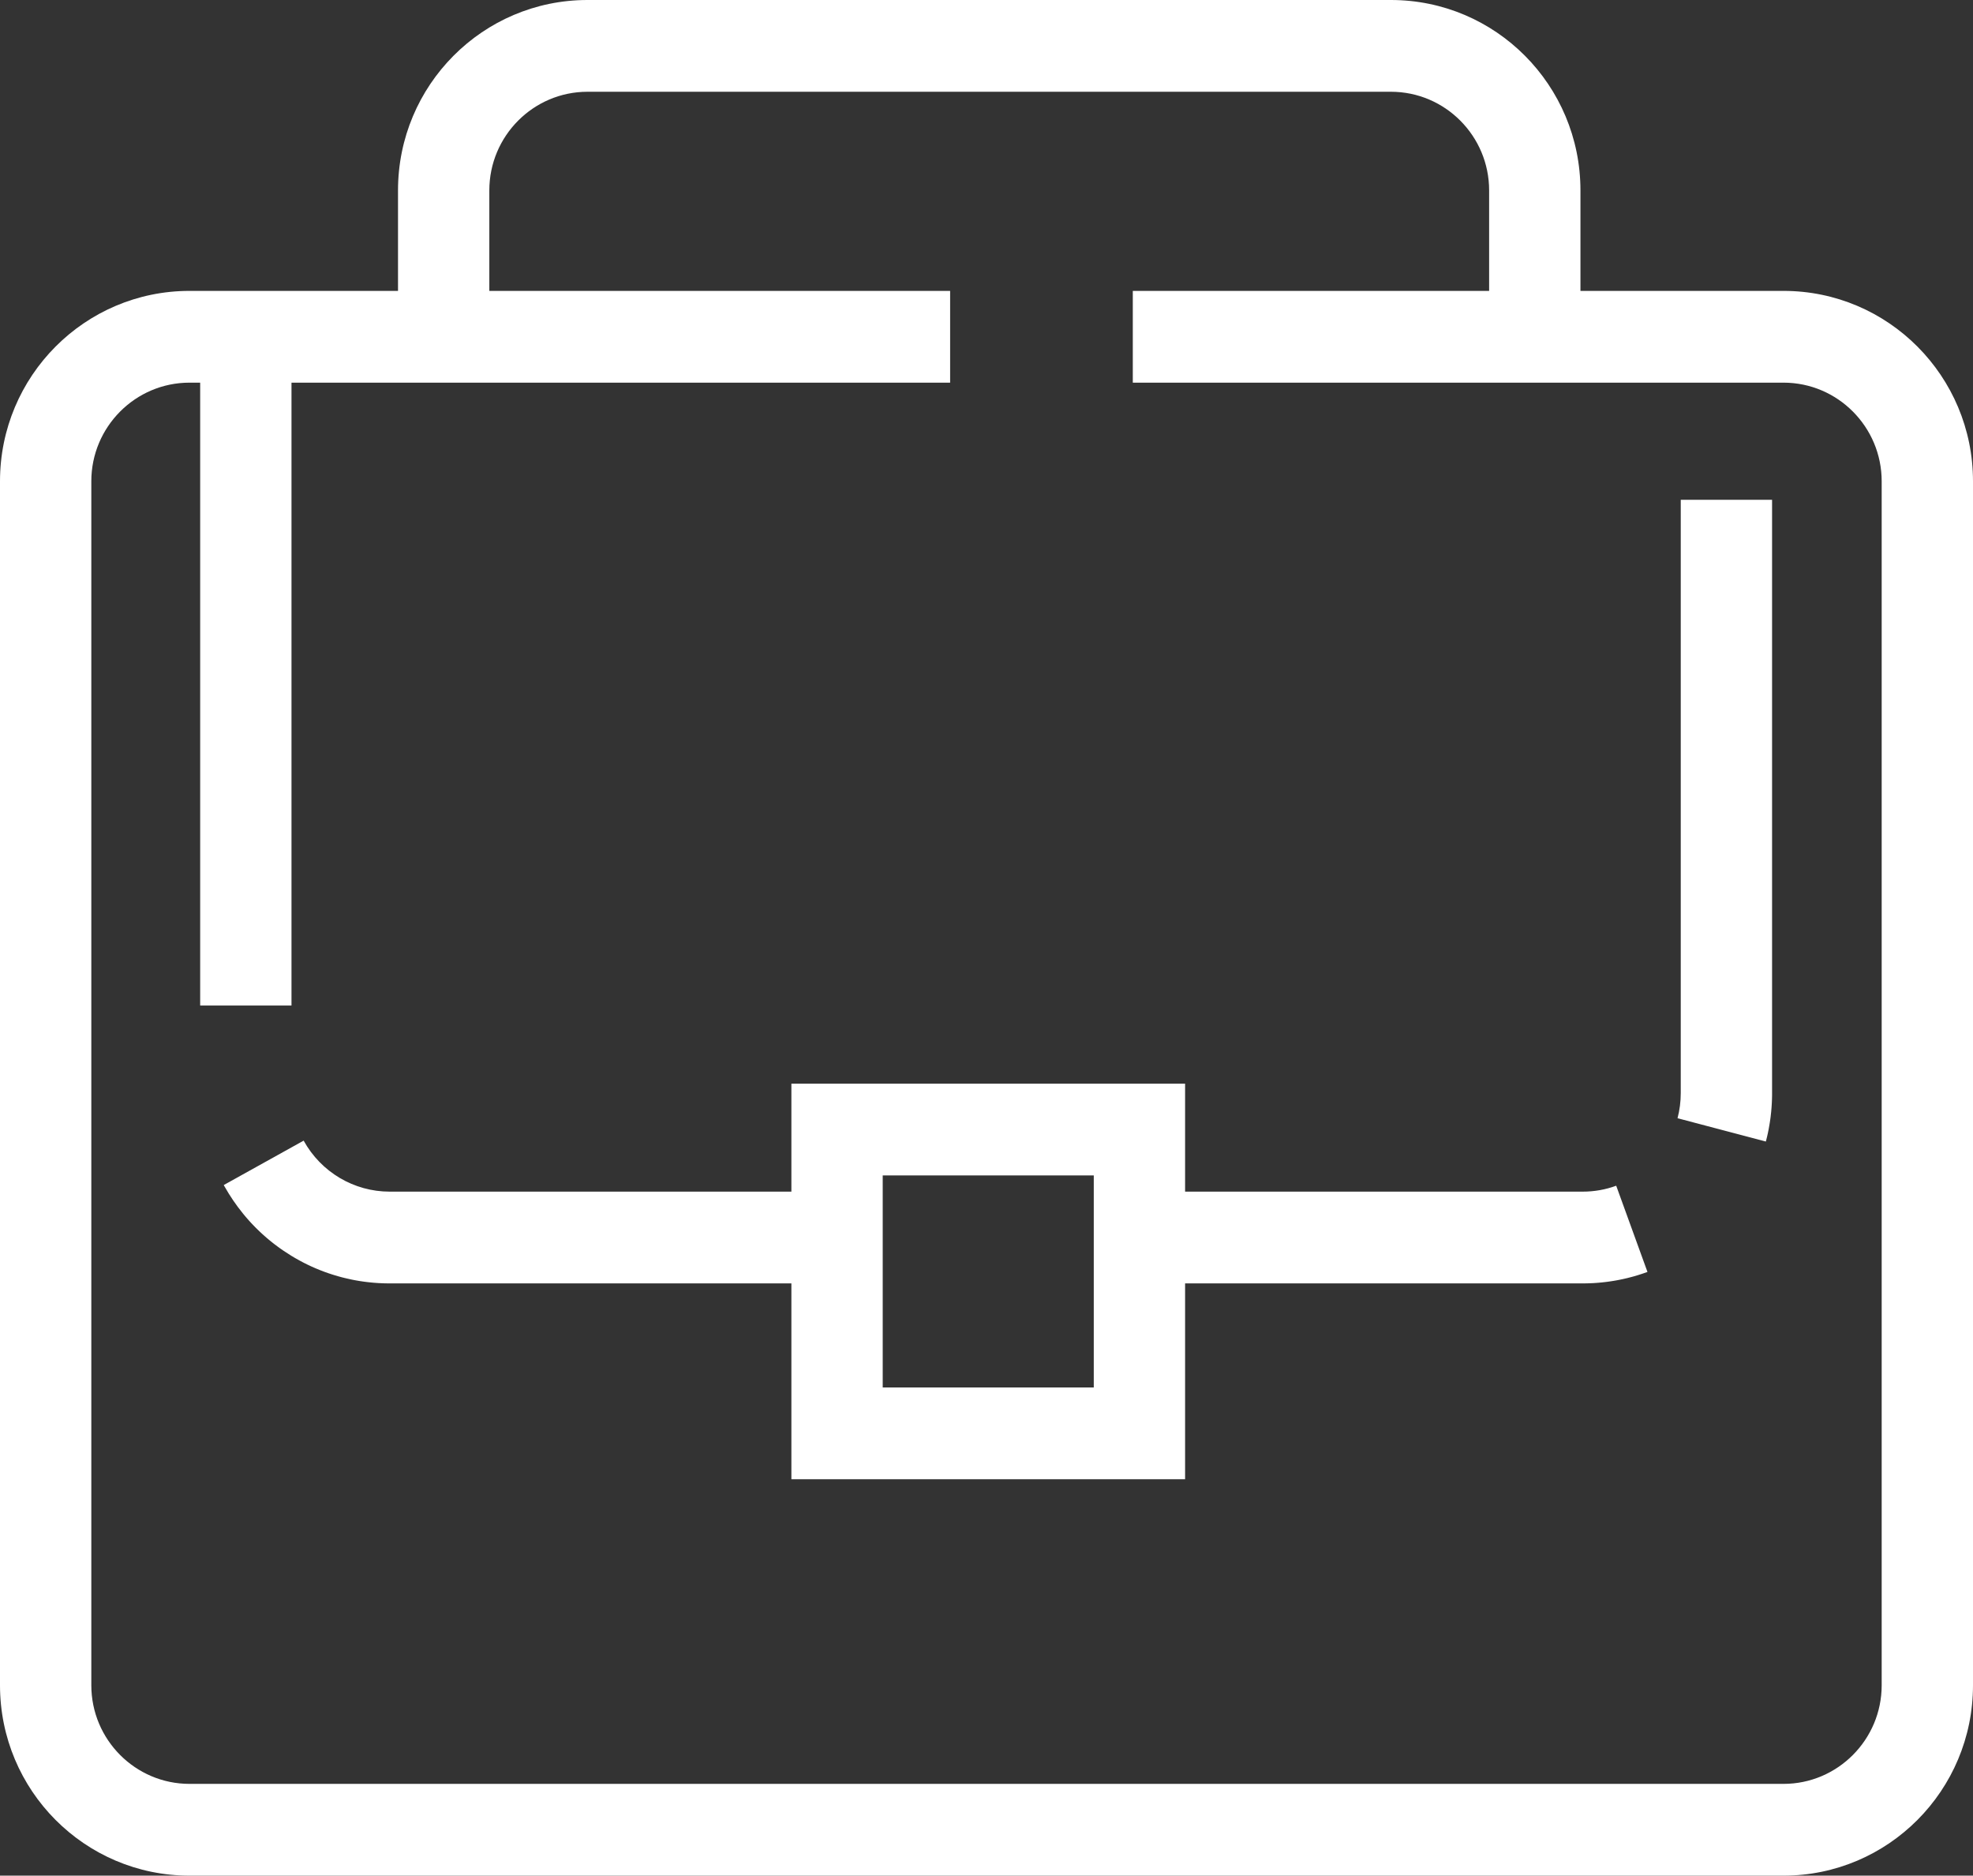 <?xml version="1.0" encoding="UTF-8"?>
<svg xmlns="http://www.w3.org/2000/svg" width="81" height="77" viewBox="0 0 81 77" fill="none">
  <rect x="0" y="0" width="81" height="77" fill="#333333" stroke="none"/>
  <path d="M73.221 11.942H64.884V7.816C64.884 3.499 61.402 0 57.105 0H24.119C19.823 0 16.34 3.499 16.34 7.816V11.942H7.779C3.483 11.942 0 15.441 0 19.757V69.184C0 73.501 3.483 77 7.779 77H73.221C77.517 77 81 73.501 81 69.184V19.757C81 15.441 77.517 11.942 73.221 11.942ZM77.251 69.184C77.251 71.417 75.443 73.233 73.221 73.233H7.779C5.557 73.233 3.749 71.417 3.749 69.184V19.757C3.749 17.525 5.557 15.709 7.779 15.709H8.218V41.28H11.967V15.709H39.007V11.942H20.089V7.816C20.089 5.583 21.897 3.767 24.119 3.767H57.105C59.327 3.767 61.135 5.583 61.135 7.816V11.942H46.506V15.709H73.221C75.443 15.709 77.251 17.525 77.251 19.757V69.184Z" fill="white"></path>
  <path d="M64.972 48.92H48.653V44.488H32.49V48.92H15.997C14.53 48.92 13.178 48.118 12.466 46.826L9.186 48.649H9.185C9.197 48.671 9.209 48.692 9.222 48.714C9.441 49.103 9.693 49.472 9.973 49.816V49.817C9.98 49.826 9.987 49.834 9.994 49.842C10.007 49.858 10.021 49.874 10.034 49.89C10.034 49.891 10.034 49.891 10.034 49.891C10.038 49.895 10.041 49.899 10.045 49.903C10.05 49.909 10.054 49.915 10.06 49.921L10.06 49.922C10.065 49.927 10.07 49.933 10.075 49.939V49.94C10.079 49.944 10.082 49.948 10.086 49.952C10.087 49.954 10.089 49.956 10.091 49.958C10.094 49.962 10.098 49.966 10.101 49.97C10.102 49.97 10.102 49.97 10.102 49.97C10.103 49.972 10.105 49.974 10.106 49.976C10.11 49.98 10.114 49.984 10.117 49.988C10.12 49.992 10.123 49.996 10.127 50C10.129 50.003 10.131 50.004 10.132 50.006C10.132 50.006 10.132 50.006 10.133 50.006C10.136 50.011 10.14 50.015 10.143 50.018C10.145 50.021 10.147 50.022 10.148 50.025C10.152 50.028 10.155 50.032 10.159 50.036C10.159 50.036 10.159 50.036 10.159 50.036C10.16 50.037 10.161 50.038 10.162 50.039C10.166 50.044 10.17 50.049 10.174 50.055C10.174 50.055 10.174 50.055 10.175 50.055C10.178 50.058 10.182 50.062 10.185 50.066C10.185 50.067 10.186 50.067 10.186 50.067C10.187 50.069 10.189 50.07 10.19 50.072L10.191 50.073C10.194 50.076 10.198 50.08 10.201 50.084C10.201 50.085 10.201 50.085 10.201 50.085C10.204 50.087 10.205 50.089 10.207 50.09C10.208 50.092 10.21 50.094 10.212 50.096V50.097C10.213 50.098 10.215 50.1 10.216 50.102C10.217 50.102 10.217 50.102 10.218 50.103C10.219 50.104 10.221 50.106 10.222 50.108C10.225 50.11 10.226 50.112 10.227 50.114C10.227 50.114 10.228 50.114 10.228 50.115L10.233 50.119C10.233 50.12 10.233 50.12 10.233 50.12C10.236 50.124 10.24 50.128 10.243 50.131C10.244 50.131 10.244 50.132 10.244 50.132C10.245 50.134 10.247 50.136 10.248 50.138C10.249 50.138 10.249 50.138 10.249 50.138C10.253 50.142 10.256 50.146 10.26 50.15C10.26 50.15 10.26 50.15 10.261 50.15C10.262 50.152 10.264 50.153 10.265 50.155C10.265 50.156 10.265 50.156 10.266 50.156C10.269 50.159 10.273 50.163 10.275 50.167C10.276 50.168 10.276 50.168 10.276 50.168L10.281 50.173C10.283 50.175 10.285 50.177 10.287 50.179C10.287 50.179 10.287 50.179 10.287 50.18C10.289 50.181 10.29 50.183 10.292 50.184L10.293 50.185C10.296 50.189 10.3 50.193 10.303 50.196V50.197C10.305 50.199 10.306 50.2 10.308 50.202C10.309 50.202 10.309 50.202 10.309 50.203C10.312 50.207 10.315 50.21 10.319 50.214C10.319 50.214 10.32 50.214 10.32 50.215C10.321 50.217 10.323 50.218 10.324 50.22C10.325 50.22 10.325 50.22 10.325 50.22L10.33 50.226C10.33 50.226 10.33 50.226 10.331 50.226C10.332 50.228 10.334 50.229 10.335 50.232C10.335 50.232 10.335 50.232 10.336 50.232C10.338 50.234 10.339 50.235 10.341 50.237L10.341 50.238C10.343 50.239 10.345 50.241 10.347 50.243V50.244C10.348 50.245 10.351 50.247 10.352 50.248C10.352 50.249 10.352 50.249 10.353 50.25L10.363 50.26C10.363 50.261 10.363 50.261 10.363 50.261C10.366 50.263 10.367 50.265 10.368 50.266C10.372 50.27 10.376 50.274 10.379 50.278C10.38 50.278 10.38 50.278 10.38 50.278C10.382 50.28 10.383 50.281 10.385 50.284C10.387 50.286 10.389 50.287 10.391 50.29C10.393 50.291 10.394 50.293 10.396 50.295C10.396 50.295 10.396 50.296 10.397 50.296C10.399 50.298 10.4 50.299 10.402 50.301C10.404 50.303 10.405 50.305 10.407 50.306C10.408 50.307 10.408 50.307 10.408 50.308C10.41 50.309 10.411 50.311 10.412 50.312C10.413 50.312 10.413 50.312 10.414 50.313C10.416 50.317 10.42 50.321 10.424 50.324C10.424 50.324 10.424 50.324 10.425 50.324C10.426 50.327 10.428 50.328 10.429 50.33C10.429 50.33 10.429 50.33 10.43 50.33C10.433 50.333 10.437 50.337 10.441 50.341C10.441 50.341 10.441 50.342 10.441 50.342C10.443 50.343 10.444 50.345 10.447 50.347C10.448 50.349 10.45 50.351 10.452 50.352C10.452 50.353 10.452 50.353 10.452 50.353C10.454 50.354 10.456 50.357 10.457 50.358C10.457 50.358 10.458 50.358 10.458 50.359C10.461 50.362 10.464 50.366 10.468 50.37L10.473 50.375C10.474 50.376 10.474 50.376 10.474 50.376L10.485 50.386C10.486 50.387 10.486 50.387 10.486 50.388L10.53 50.432C10.53 50.432 10.53 50.432 10.531 50.432C10.533 50.434 10.534 50.436 10.536 50.437C10.537 50.437 10.537 50.437 10.537 50.438C10.54 50.441 10.544 50.445 10.548 50.449C10.548 50.449 10.548 50.449 10.548 50.449C10.549 50.451 10.552 50.452 10.553 50.454C10.553 50.454 10.553 50.455 10.554 50.455C10.557 50.458 10.56 50.461 10.564 50.465C10.565 50.465 10.565 50.466 10.565 50.466C10.567 50.467 10.569 50.469 10.57 50.471C10.572 50.473 10.574 50.475 10.575 50.477C10.576 50.477 10.576 50.477 10.577 50.477C10.579 50.479 10.58 50.48 10.582 50.482L10.582 50.483C10.586 50.486 10.589 50.489 10.593 50.493C10.594 50.493 10.594 50.494 10.594 50.494C10.595 50.495 10.597 50.497 10.599 50.498C10.599 50.499 10.599 50.499 10.6 50.499C10.602 50.503 10.607 50.507 10.61 50.51C10.611 50.51 10.611 50.51 10.611 50.51C10.616 50.516 10.622 50.521 10.627 50.526L10.628 50.527C10.633 50.532 10.639 50.538 10.645 50.543L10.645 50.544C10.649 50.547 10.653 50.55 10.656 50.554L10.662 50.559C10.662 50.559 10.662 50.559 10.662 50.56C10.666 50.563 10.67 50.567 10.674 50.57C10.674 50.571 10.675 50.571 10.675 50.571C10.676 50.573 10.678 50.574 10.68 50.576C10.682 50.578 10.684 50.58 10.686 50.581V50.582C10.687 50.584 10.69 50.585 10.691 50.587C10.691 50.587 10.692 50.587 10.692 50.587C10.695 50.591 10.699 50.594 10.703 50.598V50.599C10.705 50.6 10.707 50.602 10.708 50.603C10.709 50.603 10.709 50.604 10.709 50.604C10.713 50.607 10.716 50.611 10.72 50.614C10.721 50.614 10.721 50.614 10.721 50.614C10.723 50.617 10.725 50.618 10.726 50.62C10.726 50.62 10.726 50.62 10.727 50.62C10.731 50.623 10.734 50.626 10.738 50.63C10.738 50.63 10.738 50.631 10.739 50.631C10.741 50.632 10.742 50.634 10.744 50.636V50.636C10.748 50.639 10.752 50.643 10.755 50.646C10.755 50.647 10.755 50.647 10.756 50.647C10.758 50.649 10.76 50.651 10.761 50.652C10.765 50.656 10.769 50.659 10.774 50.663C10.774 50.663 10.774 50.663 10.774 50.663C10.777 50.666 10.782 50.67 10.785 50.673C10.786 50.674 10.786 50.674 10.786 50.674C10.788 50.675 10.789 50.677 10.791 50.678C10.791 50.679 10.791 50.679 10.791 50.679C10.795 50.682 10.799 50.686 10.803 50.69H10.803C10.805 50.691 10.807 50.694 10.809 50.695C10.809 50.695 10.809 50.695 10.809 50.695C10.811 50.697 10.813 50.699 10.815 50.7C10.817 50.702 10.818 50.703 10.821 50.706C10.821 50.706 10.821 50.706 10.821 50.706C10.825 50.709 10.829 50.713 10.833 50.716C10.833 50.716 10.833 50.716 10.833 50.717C10.835 50.718 10.836 50.72 10.839 50.721C10.842 50.725 10.846 50.729 10.851 50.732V50.733C10.853 50.734 10.854 50.736 10.856 50.737L10.857 50.738C10.86 50.741 10.865 50.745 10.869 50.748V50.748C10.872 50.752 10.877 50.755 10.881 50.758V50.759C10.882 50.761 10.884 50.762 10.886 50.764C10.887 50.764 10.887 50.764 10.887 50.764C10.893 50.77 10.899 50.774 10.905 50.779C10.908 50.783 10.912 50.786 10.917 50.79C10.917 50.79 10.917 50.79 10.917 50.791C10.923 50.795 10.929 50.8 10.935 50.806C10.939 50.809 10.943 50.812 10.947 50.816C10.949 50.818 10.95 50.819 10.953 50.821L10.953 50.822C10.957 50.825 10.961 50.828 10.965 50.831C10.965 50.832 10.965 50.832 10.965 50.832C10.968 50.834 10.969 50.835 10.971 50.837V50.837C10.975 50.84 10.979 50.844 10.983 50.847C10.989 50.852 10.995 50.858 11.001 50.862C11.001 50.863 11.001 50.863 11.002 50.863C11.014 50.873 11.026 50.883 11.038 50.893C11.038 50.894 11.038 50.894 11.038 50.894C11.043 50.897 11.046 50.9 11.05 50.904C11.051 50.904 11.051 50.904 11.051 50.904C11.057 50.909 11.063 50.914 11.069 50.919C11.076 50.924 11.082 50.929 11.088 50.934V50.934C11.092 50.938 11.096 50.941 11.1 50.944C11.1 50.944 11.1 50.944 11.1 50.944C11.112 50.954 11.124 50.965 11.137 50.974C11.142 50.977 11.145 50.981 11.149 50.984C11.15 50.984 11.15 50.984 11.15 50.985C11.152 50.986 11.154 50.988 11.156 50.989C11.166 50.998 11.177 51.006 11.187 51.014C11.19 51.016 11.192 51.018 11.194 51.02C11.214 51.036 11.235 51.052 11.256 51.069C11.274 51.082 11.291 51.095 11.308 51.107L11.379 51.161C11.409 51.184 11.439 51.206 11.469 51.227C11.496 51.246 11.522 51.265 11.549 51.283C11.581 51.307 11.614 51.329 11.648 51.352L11.963 51.555C12.005 51.581 12.047 51.606 12.089 51.63L12.148 51.664C12.178 51.682 12.208 51.699 12.239 51.715C12.27 51.734 12.302 51.751 12.333 51.767C12.369 51.787 12.405 51.806 12.442 51.825L12.482 51.845C12.529 51.87 12.577 51.893 12.624 51.916C12.68 51.944 12.737 51.97 12.795 51.997H12.796C12.851 52.022 12.907 52.047 12.963 52.071C12.967 52.072 12.97 52.073 12.973 52.074C13.03 52.099 13.087 52.122 13.145 52.145C13.198 52.166 13.251 52.186 13.304 52.206C13.417 52.248 13.53 52.287 13.645 52.323C13.675 52.333 13.705 52.342 13.735 52.351C13.779 52.364 13.823 52.378 13.867 52.39C13.929 52.408 13.99 52.425 14.053 52.441C14.114 52.457 14.176 52.472 14.239 52.486H14.241C14.302 52.501 14.363 52.514 14.425 52.527C14.426 52.527 14.428 52.528 14.429 52.528C14.466 52.535 14.502 52.543 14.539 52.55C14.539 52.55 14.539 52.55 14.539 52.55C14.555 52.553 14.572 52.556 14.588 52.559C14.599 52.56 14.61 52.563 14.62 52.565C14.631 52.567 14.641 52.569 14.653 52.571C14.653 52.571 14.653 52.571 14.653 52.571C14.659 52.572 14.665 52.572 14.67 52.573C14.672 52.574 14.675 52.575 14.678 52.575C14.683 52.576 14.689 52.577 14.695 52.578C14.702 52.579 14.71 52.581 14.719 52.581L14.719 52.582C14.727 52.583 14.735 52.584 14.743 52.586C14.752 52.587 14.76 52.588 14.768 52.59C14.773 52.59 14.778 52.591 14.784 52.592C14.784 52.593 14.784 52.593 14.785 52.593C14.793 52.593 14.801 52.595 14.809 52.596C14.818 52.597 14.826 52.599 14.834 52.6C14.839 52.601 14.845 52.602 14.851 52.602C14.851 52.602 14.851 52.602 14.851 52.602C14.854 52.603 14.856 52.603 14.859 52.604C14.864 52.605 14.869 52.605 14.874 52.606C14.875 52.606 14.875 52.606 14.876 52.606C14.878 52.606 14.88 52.607 14.883 52.607C14.883 52.607 14.883 52.607 14.883 52.607C14.886 52.608 14.889 52.608 14.892 52.609C14.895 52.609 14.897 52.609 14.899 52.609C14.9 52.609 14.9 52.61 14.901 52.61L14.916 52.612H14.917C14.919 52.612 14.922 52.613 14.924 52.613C14.925 52.613 14.925 52.613 14.925 52.613C14.931 52.614 14.936 52.615 14.941 52.615C14.941 52.615 14.941 52.615 14.942 52.615C14.944 52.616 14.947 52.616 14.949 52.617C14.95 52.617 14.95 52.617 14.95 52.617C14.956 52.618 14.961 52.618 14.966 52.619H14.967C14.969 52.619 14.972 52.62 14.974 52.62C14.974 52.62 14.974 52.62 14.975 52.62C14.977 52.621 14.98 52.621 14.982 52.621C14.983 52.621 14.982 52.621 14.983 52.621C14.986 52.621 14.988 52.621 14.991 52.622H14.992C14.997 52.623 15.002 52.624 15.008 52.624C15.01 52.624 15.013 52.625 15.015 52.625C15.016 52.625 15.016 52.625 15.016 52.625C15.021 52.626 15.027 52.627 15.032 52.627C15.033 52.627 15.033 52.627 15.034 52.627C15.036 52.627 15.038 52.628 15.04 52.628C15.041 52.628 15.041 52.628 15.041 52.628C15.042 52.628 15.042 52.628 15.043 52.628C15.043 52.628 15.045 52.629 15.046 52.629C15.048 52.629 15.049 52.63 15.049 52.63C15.052 52.63 15.055 52.63 15.057 52.63H15.058C15.06 52.63 15.063 52.631 15.066 52.631C15.066 52.631 15.066 52.631 15.066 52.631C15.069 52.632 15.071 52.632 15.074 52.633C15.075 52.633 15.075 52.633 15.075 52.633C15.077 52.633 15.079 52.633 15.082 52.633H15.083C15.088 52.634 15.094 52.635 15.099 52.635C15.1 52.636 15.1 52.636 15.1 52.636C15.102 52.636 15.105 52.636 15.107 52.636C15.108 52.636 15.108 52.636 15.108 52.636C15.114 52.637 15.119 52.637 15.124 52.638C15.124 52.638 15.124 52.638 15.125 52.638C15.127 52.639 15.13 52.639 15.133 52.639C15.133 52.639 15.133 52.639 15.133 52.639C15.136 52.639 15.139 52.639 15.141 52.64H15.142C15.144 52.64 15.146 52.64 15.149 52.641H15.15C15.153 52.642 15.156 52.642 15.158 52.642C15.16 52.642 15.163 52.642 15.166 52.642C15.166 52.642 15.166 52.642 15.167 52.642C15.169 52.643 15.171 52.643 15.174 52.643C15.174 52.643 15.175 52.644 15.175 52.644C15.181 52.644 15.186 52.645 15.191 52.645H15.192C15.194 52.645 15.196 52.646 15.199 52.646H15.2C15.205 52.647 15.21 52.647 15.216 52.648C15.216 52.648 15.216 52.648 15.217 52.648C15.22 52.648 15.222 52.648 15.224 52.648H15.225C15.228 52.649 15.23 52.649 15.233 52.649C15.233 52.649 15.233 52.649 15.234 52.65H15.241C15.241 52.65 15.242 52.651 15.242 52.651C15.244 52.651 15.247 52.651 15.249 52.651C15.249 52.651 15.249 52.651 15.25 52.651C15.252 52.651 15.255 52.651 15.258 52.652C15.258 52.652 15.258 52.652 15.259 52.652C15.261 52.652 15.264 52.652 15.266 52.653C15.267 52.653 15.267 52.653 15.268 52.653C15.273 52.653 15.277 52.654 15.283 52.654H15.285C15.286 52.654 15.289 52.654 15.291 52.655C15.291 52.655 15.291 52.655 15.292 52.655C15.297 52.655 15.303 52.656 15.308 52.657C15.309 52.657 15.309 52.657 15.309 52.657C15.312 52.657 15.313 52.657 15.315 52.657H15.318C15.32 52.657 15.322 52.657 15.325 52.658H15.326C15.328 52.658 15.33 52.658 15.333 52.659H15.335C15.337 52.659 15.339 52.659 15.342 52.66H15.35C15.351 52.66 15.351 52.66 15.351 52.66H15.358C15.358 52.66 15.359 52.66 15.36 52.661C15.364 52.661 15.368 52.662 15.372 52.662H15.375C15.375 52.662 15.376 52.662 15.377 52.662C15.379 52.663 15.381 52.663 15.383 52.663H15.385C15.39 52.664 15.395 52.664 15.4 52.664H15.402C15.404 52.664 15.406 52.664 15.408 52.665C15.409 52.665 15.409 52.665 15.41 52.665H15.411C15.413 52.665 15.415 52.665 15.418 52.666C15.419 52.666 15.419 52.666 15.419 52.666H15.427C15.429 52.667 15.432 52.667 15.433 52.667H15.435C15.438 52.667 15.44 52.667 15.442 52.667H15.444C15.447 52.667 15.448 52.667 15.45 52.668H15.459C15.459 52.668 15.46 52.669 15.461 52.669H15.47C15.471 52.67 15.474 52.67 15.476 52.67H15.478C15.48 52.67 15.483 52.67 15.485 52.67C15.486 52.67 15.486 52.67 15.486 52.67H15.493C15.494 52.67 15.494 52.671 15.495 52.671H15.501C15.502 52.671 15.502 52.671 15.503 52.671C15.505 52.671 15.508 52.672 15.51 52.672C15.511 52.672 15.511 52.672 15.512 52.672H15.519C15.519 52.673 15.519 52.673 15.52 52.673H15.527C15.527 52.673 15.528 52.673 15.528 52.673C15.531 52.673 15.533 52.673 15.536 52.673C15.537 52.673 15.537 52.673 15.537 52.673H15.543C15.544 52.674 15.545 52.674 15.546 52.674H15.553C15.556 52.674 15.558 52.675 15.561 52.675H15.563C15.565 52.675 15.567 52.675 15.57 52.676H15.579C15.582 52.676 15.584 52.676 15.586 52.676H15.595C15.595 52.676 15.595 52.676 15.596 52.676C15.598 52.676 15.601 52.677 15.603 52.677C15.604 52.677 15.605 52.677 15.605 52.677H15.612C15.612 52.677 15.612 52.677 15.613 52.677C15.615 52.678 15.618 52.678 15.621 52.678C15.621 52.678 15.621 52.678 15.621 52.678C15.624 52.678 15.627 52.678 15.63 52.679C15.63 52.679 15.63 52.679 15.63 52.679H15.637C15.638 52.679 15.638 52.679 15.639 52.679C15.644 52.679 15.649 52.679 15.654 52.679C15.655 52.679 15.655 52.679 15.656 52.679H15.663C15.663 52.679 15.663 52.679 15.664 52.679C15.666 52.68 15.669 52.68 15.672 52.68H15.681C15.684 52.681 15.686 52.681 15.688 52.681C15.688 52.681 15.689 52.681 15.69 52.681H15.697C15.698 52.681 15.698 52.681 15.699 52.681H15.699C15.702 52.681 15.703 52.682 15.705 52.682H15.714C15.714 52.682 15.714 52.682 15.715 52.682H15.722C15.723 52.682 15.723 52.682 15.723 52.682C15.723 52.682 15.724 52.682 15.725 52.682H15.74C15.741 52.682 15.741 52.682 15.741 52.682C15.743 52.682 15.746 52.683 15.748 52.683C15.749 52.683 15.749 52.683 15.75 52.683H15.765C15.765 52.683 15.766 52.683 15.767 52.683C15.768 52.683 15.771 52.684 15.771 52.684C15.772 52.684 15.772 52.684 15.773 52.684C15.774 52.684 15.775 52.684 15.775 52.684H15.782C15.782 52.684 15.783 52.684 15.783 52.684C15.788 52.684 15.792 52.684 15.796 52.685C15.797 52.684 15.798 52.685 15.798 52.685C15.8 52.685 15.8 52.685 15.801 52.685H15.816C15.816 52.685 15.818 52.685 15.819 52.685H15.824C15.825 52.685 15.825 52.685 15.826 52.685C15.829 52.685 15.831 52.685 15.834 52.685H15.842C15.843 52.685 15.843 52.685 15.843 52.685H15.85C15.851 52.685 15.851 52.685 15.852 52.685H15.867C15.867 52.685 15.869 52.685 15.87 52.685H15.87C15.872 52.686 15.873 52.686 15.876 52.686C15.876 52.686 15.876 52.686 15.877 52.686H15.902C15.903 52.686 15.903 52.686 15.903 52.686H15.928C15.928 52.686 15.929 52.686 15.93 52.686C15.932 52.686 15.934 52.686 15.936 52.687H15.954C15.954 52.687 15.955 52.687 15.955 52.687H15.97C15.971 52.687 15.971 52.687 15.972 52.687H32.49V60.727H48.653V52.687H64.982C64.983 52.687 64.983 52.687 64.983 52.687H64.993C64.994 52.687 64.995 52.687 64.995 52.687H65.004C65.005 52.687 65.006 52.687 65.006 52.687H65.015C65.016 52.687 65.016 52.687 65.016 52.687H65.026C65.027 52.687 65.027 52.687 65.028 52.687C65.031 52.687 65.033 52.687 65.036 52.686H65.07C65.07 52.686 65.07 52.686 65.071 52.686H65.081C65.082 52.686 65.082 52.686 65.082 52.686H65.093C65.097 52.686 65.099 52.685 65.102 52.685H65.103C65.103 52.685 65.103 52.685 65.103 52.685H65.113C65.114 52.685 65.115 52.685 65.115 52.685H65.124C65.125 52.685 65.126 52.685 65.126 52.685H65.136C65.136 52.685 65.136 52.685 65.137 52.685C65.14 52.685 65.143 52.685 65.146 52.685C65.146 52.685 65.147 52.685 65.148 52.685H65.17C65.171 52.685 65.172 52.684 65.173 52.685C65.178 52.684 65.184 52.684 65.19 52.684C65.19 52.684 65.191 52.684 65.191 52.684C65.194 52.684 65.197 52.684 65.201 52.683C65.201 52.683 65.202 52.683 65.202 52.683H65.223C65.223 52.683 65.223 52.683 65.224 52.683C65.227 52.682 65.23 52.682 65.233 52.682C65.234 52.682 65.234 52.682 65.235 52.682H65.244C65.244 52.682 65.245 52.682 65.246 52.682C65.249 52.682 65.252 52.682 65.256 52.682C65.256 52.682 65.256 52.682 65.257 52.682H65.267C65.27 52.681 65.274 52.681 65.277 52.681C65.277 52.681 65.278 52.681 65.278 52.681C65.281 52.681 65.285 52.681 65.288 52.68C65.288 52.68 65.289 52.68 65.289 52.68H65.299C65.299 52.68 65.3 52.68 65.301 52.68C65.304 52.68 65.307 52.679 65.31 52.679H65.32C65.321 52.679 65.321 52.679 65.322 52.679C65.325 52.679 65.328 52.679 65.331 52.679C65.331 52.679 65.332 52.679 65.333 52.679C65.336 52.679 65.339 52.678 65.342 52.678H65.353C65.354 52.678 65.354 52.678 65.354 52.678C65.357 52.677 65.36 52.677 65.364 52.677C65.364 52.677 65.364 52.677 65.365 52.677C65.368 52.677 65.371 52.676 65.375 52.676C65.375 52.676 65.376 52.676 65.376 52.676C65.38 52.676 65.383 52.676 65.387 52.676H65.397C65.397 52.676 65.397 52.676 65.397 52.676C65.4 52.675 65.403 52.675 65.406 52.675H65.409C65.412 52.675 65.415 52.674 65.418 52.674C65.418 52.674 65.419 52.674 65.419 52.674C65.423 52.674 65.426 52.673 65.429 52.673C65.429 52.673 65.43 52.673 65.43 52.673C65.433 52.673 65.436 52.673 65.439 52.673C65.44 52.673 65.44 52.673 65.44 52.673H65.45C65.45 52.673 65.451 52.673 65.451 52.672C65.451 52.672 65.451 52.672 65.451 52.672H65.461C65.462 52.672 65.462 52.672 65.463 52.672C65.466 52.671 65.469 52.671 65.472 52.671H65.473C65.476 52.67 65.479 52.67 65.483 52.67H65.484C65.487 52.67 65.49 52.67 65.493 52.67H65.495C65.498 52.67 65.501 52.669 65.504 52.669H65.506C65.509 52.668 65.512 52.668 65.515 52.668C65.516 52.668 65.516 52.668 65.517 52.668C65.52 52.668 65.523 52.667 65.526 52.667C65.526 52.667 65.526 52.667 65.527 52.667C65.53 52.667 65.533 52.667 65.536 52.667H65.538C65.541 52.666 65.544 52.666 65.547 52.666C65.548 52.666 65.548 52.666 65.549 52.666C65.552 52.665 65.556 52.665 65.559 52.665C65.559 52.665 65.559 52.665 65.559 52.665C65.562 52.664 65.565 52.664 65.569 52.664H65.57C65.573 52.664 65.576 52.664 65.58 52.664C65.58 52.664 65.58 52.664 65.581 52.664C65.584 52.663 65.587 52.663 65.59 52.663C65.591 52.662 65.592 52.662 65.592 52.662C65.595 52.662 65.598 52.662 65.601 52.661C65.602 52.661 65.602 52.661 65.602 52.661C65.605 52.661 65.608 52.661 65.612 52.66C65.613 52.66 65.613 52.66 65.613 52.66C65.616 52.66 65.619 52.66 65.622 52.66C65.623 52.66 65.624 52.66 65.624 52.66C65.627 52.66 65.631 52.659 65.634 52.659C65.634 52.659 65.634 52.659 65.635 52.659C65.641 52.658 65.648 52.657 65.655 52.657C65.655 52.657 65.655 52.657 65.656 52.657C65.659 52.657 65.662 52.657 65.665 52.656H65.667C65.67 52.656 65.673 52.655 65.676 52.655C65.677 52.655 65.677 52.655 65.678 52.655C65.685 52.654 65.691 52.654 65.697 52.653C65.698 52.653 65.698 52.653 65.699 52.653C65.702 52.653 65.705 52.652 65.709 52.652C65.709 52.652 65.709 52.652 65.71 52.652C65.713 52.651 65.716 52.651 65.72 52.651C65.727 52.651 65.733 52.65 65.741 52.649C65.741 52.649 65.741 52.649 65.742 52.649C65.745 52.648 65.748 52.648 65.751 52.648H65.752C65.756 52.648 65.759 52.647 65.763 52.647C65.769 52.646 65.776 52.645 65.783 52.645C65.784 52.645 65.784 52.645 65.784 52.645C65.787 52.645 65.79 52.644 65.794 52.644C65.794 52.644 65.795 52.644 65.795 52.643C65.799 52.643 65.802 52.643 65.805 52.642C65.809 52.642 65.812 52.642 65.816 52.642C65.819 52.641 65.823 52.641 65.826 52.64C65.826 52.64 65.826 52.64 65.827 52.64C65.83 52.639 65.833 52.639 65.837 52.639C65.837 52.639 65.838 52.639 65.838 52.639C65.841 52.639 65.844 52.638 65.847 52.638H65.848C65.851 52.637 65.855 52.637 65.858 52.636C65.859 52.636 65.859 52.636 65.859 52.636C65.862 52.636 65.865 52.636 65.868 52.636C65.869 52.636 65.869 52.636 65.869 52.636C65.873 52.635 65.876 52.635 65.879 52.634H65.88C65.887 52.633 65.894 52.633 65.9 52.632C65.9 52.632 65.9 52.632 65.901 52.632C65.904 52.631 65.908 52.631 65.911 52.63H65.912C65.915 52.63 65.918 52.63 65.921 52.629C65.921 52.629 65.922 52.629 65.923 52.629C65.93 52.628 65.936 52.627 65.942 52.627C65.943 52.627 65.943 52.627 65.943 52.627C65.947 52.626 65.95 52.626 65.953 52.625C65.954 52.625 65.954 52.625 65.954 52.625C65.957 52.624 65.961 52.624 65.964 52.624H65.965C65.969 52.623 65.974 52.623 65.978 52.622C65.981 52.622 65.983 52.621 65.985 52.621H65.986C65.989 52.621 65.993 52.62 65.996 52.62C65.996 52.62 65.996 52.62 65.996 52.62C66 52.619 66.003 52.618 66.006 52.618C66.007 52.618 66.007 52.618 66.008 52.618C66.014 52.618 66.02 52.616 66.027 52.615C66.027 52.615 66.028 52.615 66.029 52.615C66.032 52.615 66.035 52.615 66.038 52.614C66.038 52.614 66.039 52.614 66.039 52.614C66.042 52.613 66.046 52.613 66.049 52.612H66.05C66.056 52.612 66.063 52.611 66.07 52.609C66.07 52.609 66.07 52.609 66.071 52.609C66.074 52.609 66.077 52.609 66.081 52.608H66.081C66.084 52.608 66.088 52.607 66.091 52.606H66.092C66.099 52.605 66.105 52.605 66.112 52.603H66.113C66.116 52.602 66.12 52.602 66.123 52.602H66.123C66.127 52.601 66.13 52.601 66.134 52.6C66.141 52.599 66.147 52.598 66.154 52.597C66.155 52.597 66.155 52.597 66.155 52.597C66.156 52.597 66.156 52.597 66.157 52.596C66.159 52.596 66.162 52.596 66.165 52.596C66.165 52.596 66.165 52.596 66.165 52.596C66.169 52.595 66.172 52.594 66.176 52.593C66.18 52.593 66.183 52.593 66.186 52.592H66.186C66.189 52.592 66.193 52.591 66.196 52.59H66.197C66.201 52.59 66.204 52.59 66.207 52.589C66.214 52.587 66.222 52.587 66.228 52.585C66.231 52.585 66.234 52.584 66.238 52.584H66.239C66.243 52.583 66.246 52.583 66.249 52.582C66.249 52.582 66.249 52.582 66.249 52.582C66.256 52.581 66.263 52.58 66.269 52.578H66.27C66.273 52.578 66.276 52.578 66.28 52.577H66.281C66.284 52.576 66.287 52.575 66.29 52.575H66.291C66.298 52.574 66.305 52.572 66.311 52.572C66.311 52.572 66.311 52.572 66.312 52.572C66.315 52.571 66.317 52.57 66.32 52.569H66.321C66.322 52.569 66.322 52.569 66.323 52.569C66.326 52.569 66.329 52.569 66.332 52.568H66.333C66.34 52.566 66.347 52.565 66.353 52.564C66.353 52.564 66.353 52.564 66.353 52.564C66.357 52.563 66.36 52.563 66.363 52.562C66.364 52.562 66.364 52.562 66.365 52.562C66.368 52.561 66.371 52.561 66.374 52.56C66.381 52.559 66.388 52.557 66.395 52.557H66.395C66.398 52.556 66.402 52.555 66.405 52.554H66.406C66.409 52.554 66.413 52.553 66.416 52.553C66.416 52.552 66.416 52.552 66.416 52.552C66.419 52.552 66.423 52.551 66.426 52.55C66.43 52.55 66.433 52.549 66.436 52.548C66.437 52.548 66.437 52.548 66.437 52.548C66.44 52.547 66.443 52.547 66.446 52.547C66.447 52.547 66.447 52.547 66.448 52.546C66.458 52.544 66.468 52.542 66.478 52.541L66.479 52.54C66.482 52.54 66.485 52.539 66.488 52.538H66.489C66.499 52.536 66.509 52.534 66.52 52.532C66.523 52.532 66.527 52.531 66.53 52.53H66.53C66.54 52.528 66.551 52.526 66.56 52.523C66.561 52.523 66.561 52.523 66.561 52.523C66.564 52.523 66.568 52.522 66.571 52.521C66.572 52.521 66.572 52.521 66.572 52.521C66.578 52.52 66.585 52.519 66.592 52.517C66.596 52.517 66.599 52.516 66.602 52.515C66.606 52.514 66.609 52.514 66.612 52.513H66.613C66.62 52.511 66.626 52.51 66.633 52.508C66.637 52.508 66.64 52.507 66.643 52.506H66.644C66.647 52.505 66.65 52.505 66.653 52.504H66.654C66.661 52.502 66.667 52.501 66.674 52.499C66.674 52.499 66.674 52.499 66.674 52.499C66.678 52.499 66.681 52.498 66.684 52.497C66.685 52.497 66.685 52.497 66.685 52.497C66.695 52.495 66.705 52.492 66.716 52.489C66.72 52.489 66.725 52.487 66.729 52.486C66.738 52.484 66.747 52.483 66.756 52.48C66.756 52.48 66.756 52.48 66.757 52.48C66.76 52.48 66.763 52.479 66.767 52.478V52.477C66.777 52.475 66.787 52.473 66.797 52.471C66.799 52.47 66.801 52.47 66.803 52.469C66.815 52.466 66.826 52.463 66.838 52.461V52.46C66.845 52.459 66.851 52.457 66.858 52.455C66.899 52.445 66.941 52.434 66.982 52.423C67.014 52.415 67.046 52.406 67.078 52.397C67.133 52.382 67.187 52.365 67.241 52.349C67.308 52.328 67.374 52.307 67.439 52.285C67.505 52.264 67.57 52.241 67.636 52.217L66.352 48.677C65.912 48.839 65.448 48.92 64.972 48.92ZM44.904 56.96H36.239V48.255H44.904V56.96Z" fill="white"></path>
  <path d="M69.002 44.871C69.002 45.223 68.958 45.571 68.87 45.906L72.496 46.863H72.496C72.499 46.85 72.503 46.837 72.506 46.824C72.517 46.781 72.528 46.739 72.538 46.695C72.54 46.688 72.542 46.679 72.544 46.672C72.544 46.672 72.544 46.672 72.544 46.671C72.544 46.67 72.544 46.668 72.545 46.666C72.546 46.663 72.547 46.66 72.547 46.658C72.547 46.655 72.548 46.652 72.549 46.649C72.549 46.649 72.549 46.649 72.55 46.648C72.55 46.646 72.55 46.645 72.55 46.643C72.55 46.642 72.55 46.642 72.551 46.641C72.551 46.639 72.552 46.638 72.552 46.636C72.552 46.636 72.552 46.635 72.553 46.634C72.553 46.631 72.553 46.628 72.554 46.626C72.554 46.625 72.555 46.625 72.555 46.624C72.555 46.623 72.556 46.621 72.556 46.62C72.556 46.619 72.556 46.618 72.556 46.618C72.556 46.616 72.556 46.615 72.557 46.614C72.557 46.613 72.558 46.612 72.558 46.611C72.558 46.609 72.559 46.608 72.559 46.607C72.559 46.606 72.559 46.605 72.559 46.604C72.56 46.602 72.56 46.6 72.561 46.597C72.561 46.597 72.561 46.595 72.562 46.594C72.562 46.593 72.562 46.592 72.562 46.591C72.562 46.59 72.563 46.588 72.563 46.587C72.563 46.586 72.563 46.585 72.564 46.584C72.564 46.583 72.565 46.581 72.565 46.58C72.565 46.579 72.565 46.578 72.565 46.577C72.565 46.575 72.566 46.573 72.567 46.571V46.569C72.568 46.567 72.568 46.566 72.568 46.564C72.568 46.563 72.568 46.562 72.569 46.561C72.569 46.56 72.569 46.558 72.57 46.557C72.57 46.556 72.57 46.555 72.571 46.554C72.571 46.552 72.571 46.55 72.571 46.548H72.572C72.572 46.545 72.573 46.543 72.574 46.541V46.539C72.574 46.537 72.574 46.536 72.575 46.533C72.575 46.532 72.575 46.532 72.575 46.532C72.576 46.529 72.576 46.528 72.577 46.526C72.577 46.526 72.577 46.525 72.577 46.524C72.577 46.522 72.578 46.52 72.578 46.517V46.517C72.579 46.514 72.58 46.513 72.58 46.511C72.58 46.51 72.58 46.509 72.58 46.508C72.58 46.507 72.581 46.505 72.581 46.503C72.581 46.502 72.582 46.502 72.582 46.502C72.583 46.496 72.583 46.492 72.585 46.487C72.585 46.487 72.585 46.487 72.585 46.487C72.586 46.484 72.586 46.482 72.586 46.48V46.479C72.587 46.477 72.587 46.474 72.588 46.472V46.471C72.589 46.466 72.59 46.462 72.591 46.456C72.592 46.454 72.592 46.451 72.592 46.449C72.594 46.441 72.595 46.434 72.597 46.426C72.597 46.426 72.597 46.426 72.597 46.426C72.598 46.423 72.598 46.421 72.598 46.419C72.6 46.411 72.601 46.404 72.603 46.396L72.604 46.395C72.605 46.386 72.607 46.375 72.609 46.365C72.61 46.358 72.612 46.35 72.613 46.342C72.615 46.334 72.616 46.325 72.618 46.316C72.625 46.283 72.631 46.249 72.636 46.216C72.644 46.172 72.652 46.128 72.658 46.084C72.661 46.07 72.663 46.056 72.664 46.041C72.67 46.008 72.674 45.975 72.679 45.943C72.684 45.904 72.689 45.866 72.694 45.827C72.7 45.775 72.706 45.723 72.711 45.67C72.712 45.659 72.714 45.647 72.715 45.636C72.717 45.607 72.72 45.579 72.722 45.55C72.722 45.549 72.722 45.549 72.722 45.549C72.723 45.542 72.724 45.534 72.724 45.526C72.725 45.516 72.726 45.505 72.727 45.494C72.728 45.477 72.73 45.461 72.731 45.443V45.432C72.731 45.431 72.732 45.431 72.732 45.431C72.732 45.426 72.732 45.421 72.733 45.415V45.414C72.733 45.412 72.733 45.41 72.733 45.408C72.733 45.408 72.733 45.407 72.733 45.406V45.4C72.733 45.4 72.733 45.4 72.733 45.4C72.734 45.396 72.734 45.394 72.734 45.391C72.734 45.389 72.735 45.387 72.735 45.384C72.735 45.384 72.735 45.383 72.735 45.383V45.376C72.735 45.376 72.736 45.376 72.736 45.375V45.368C72.736 45.365 72.736 45.362 72.736 45.359V45.353C72.736 45.352 72.736 45.352 72.736 45.352C72.736 45.351 72.737 45.351 72.737 45.351V45.344C72.738 45.338 72.738 45.333 72.738 45.329C72.738 45.328 72.738 45.327 72.738 45.327C72.739 45.325 72.739 45.323 72.739 45.321V45.319C72.739 45.317 72.739 45.314 72.739 45.312V45.304C72.739 45.301 72.739 45.299 72.74 45.297C72.74 45.296 72.74 45.295 72.74 45.295C72.741 45.285 72.741 45.275 72.742 45.265C72.742 45.257 72.742 45.249 72.742 45.241C72.743 45.238 72.743 45.236 72.743 45.233C72.743 45.233 72.743 45.232 72.743 45.231V45.225C72.743 45.222 72.744 45.219 72.744 45.216C72.744 45.216 72.744 45.216 72.744 45.216V45.209C72.744 45.209 72.744 45.208 72.744 45.207C72.744 45.205 72.745 45.204 72.745 45.201C72.745 45.201 72.745 45.201 72.745 45.2C72.745 45.195 72.745 45.19 72.745 45.185C72.745 45.185 72.745 45.184 72.745 45.183V45.17C72.745 45.169 72.745 45.169 72.745 45.168C72.746 45.166 72.746 45.163 72.746 45.161V45.146C72.746 45.145 72.747 45.144 72.747 45.143V45.127C72.747 45.125 72.747 45.124 72.748 45.121V45.112C72.748 45.106 72.748 45.1 72.748 45.095V45.081C72.748 45.081 72.748 45.081 72.748 45.08C72.749 45.075 72.749 45.07 72.749 45.065C72.749 45.064 72.749 45.064 72.749 45.063V45.057C72.749 45.057 72.749 45.056 72.749 45.056V45.041C72.749 45.04 72.749 45.04 72.749 45.039C72.749 45.037 72.749 45.036 72.75 45.033V45.025C72.75 45.025 72.75 45.024 72.75 45.023V44.993C72.75 44.993 72.75 44.993 72.751 44.992V44.984C72.751 44.984 72.751 44.984 72.751 44.983V44.977C72.751 44.976 72.751 44.976 72.751 44.975V44.927C72.751 44.926 72.751 44.926 72.751 44.926C72.751 44.924 72.751 44.922 72.751 44.92V20.517H69.002V44.871Z" fill="white"></path>
</svg>
